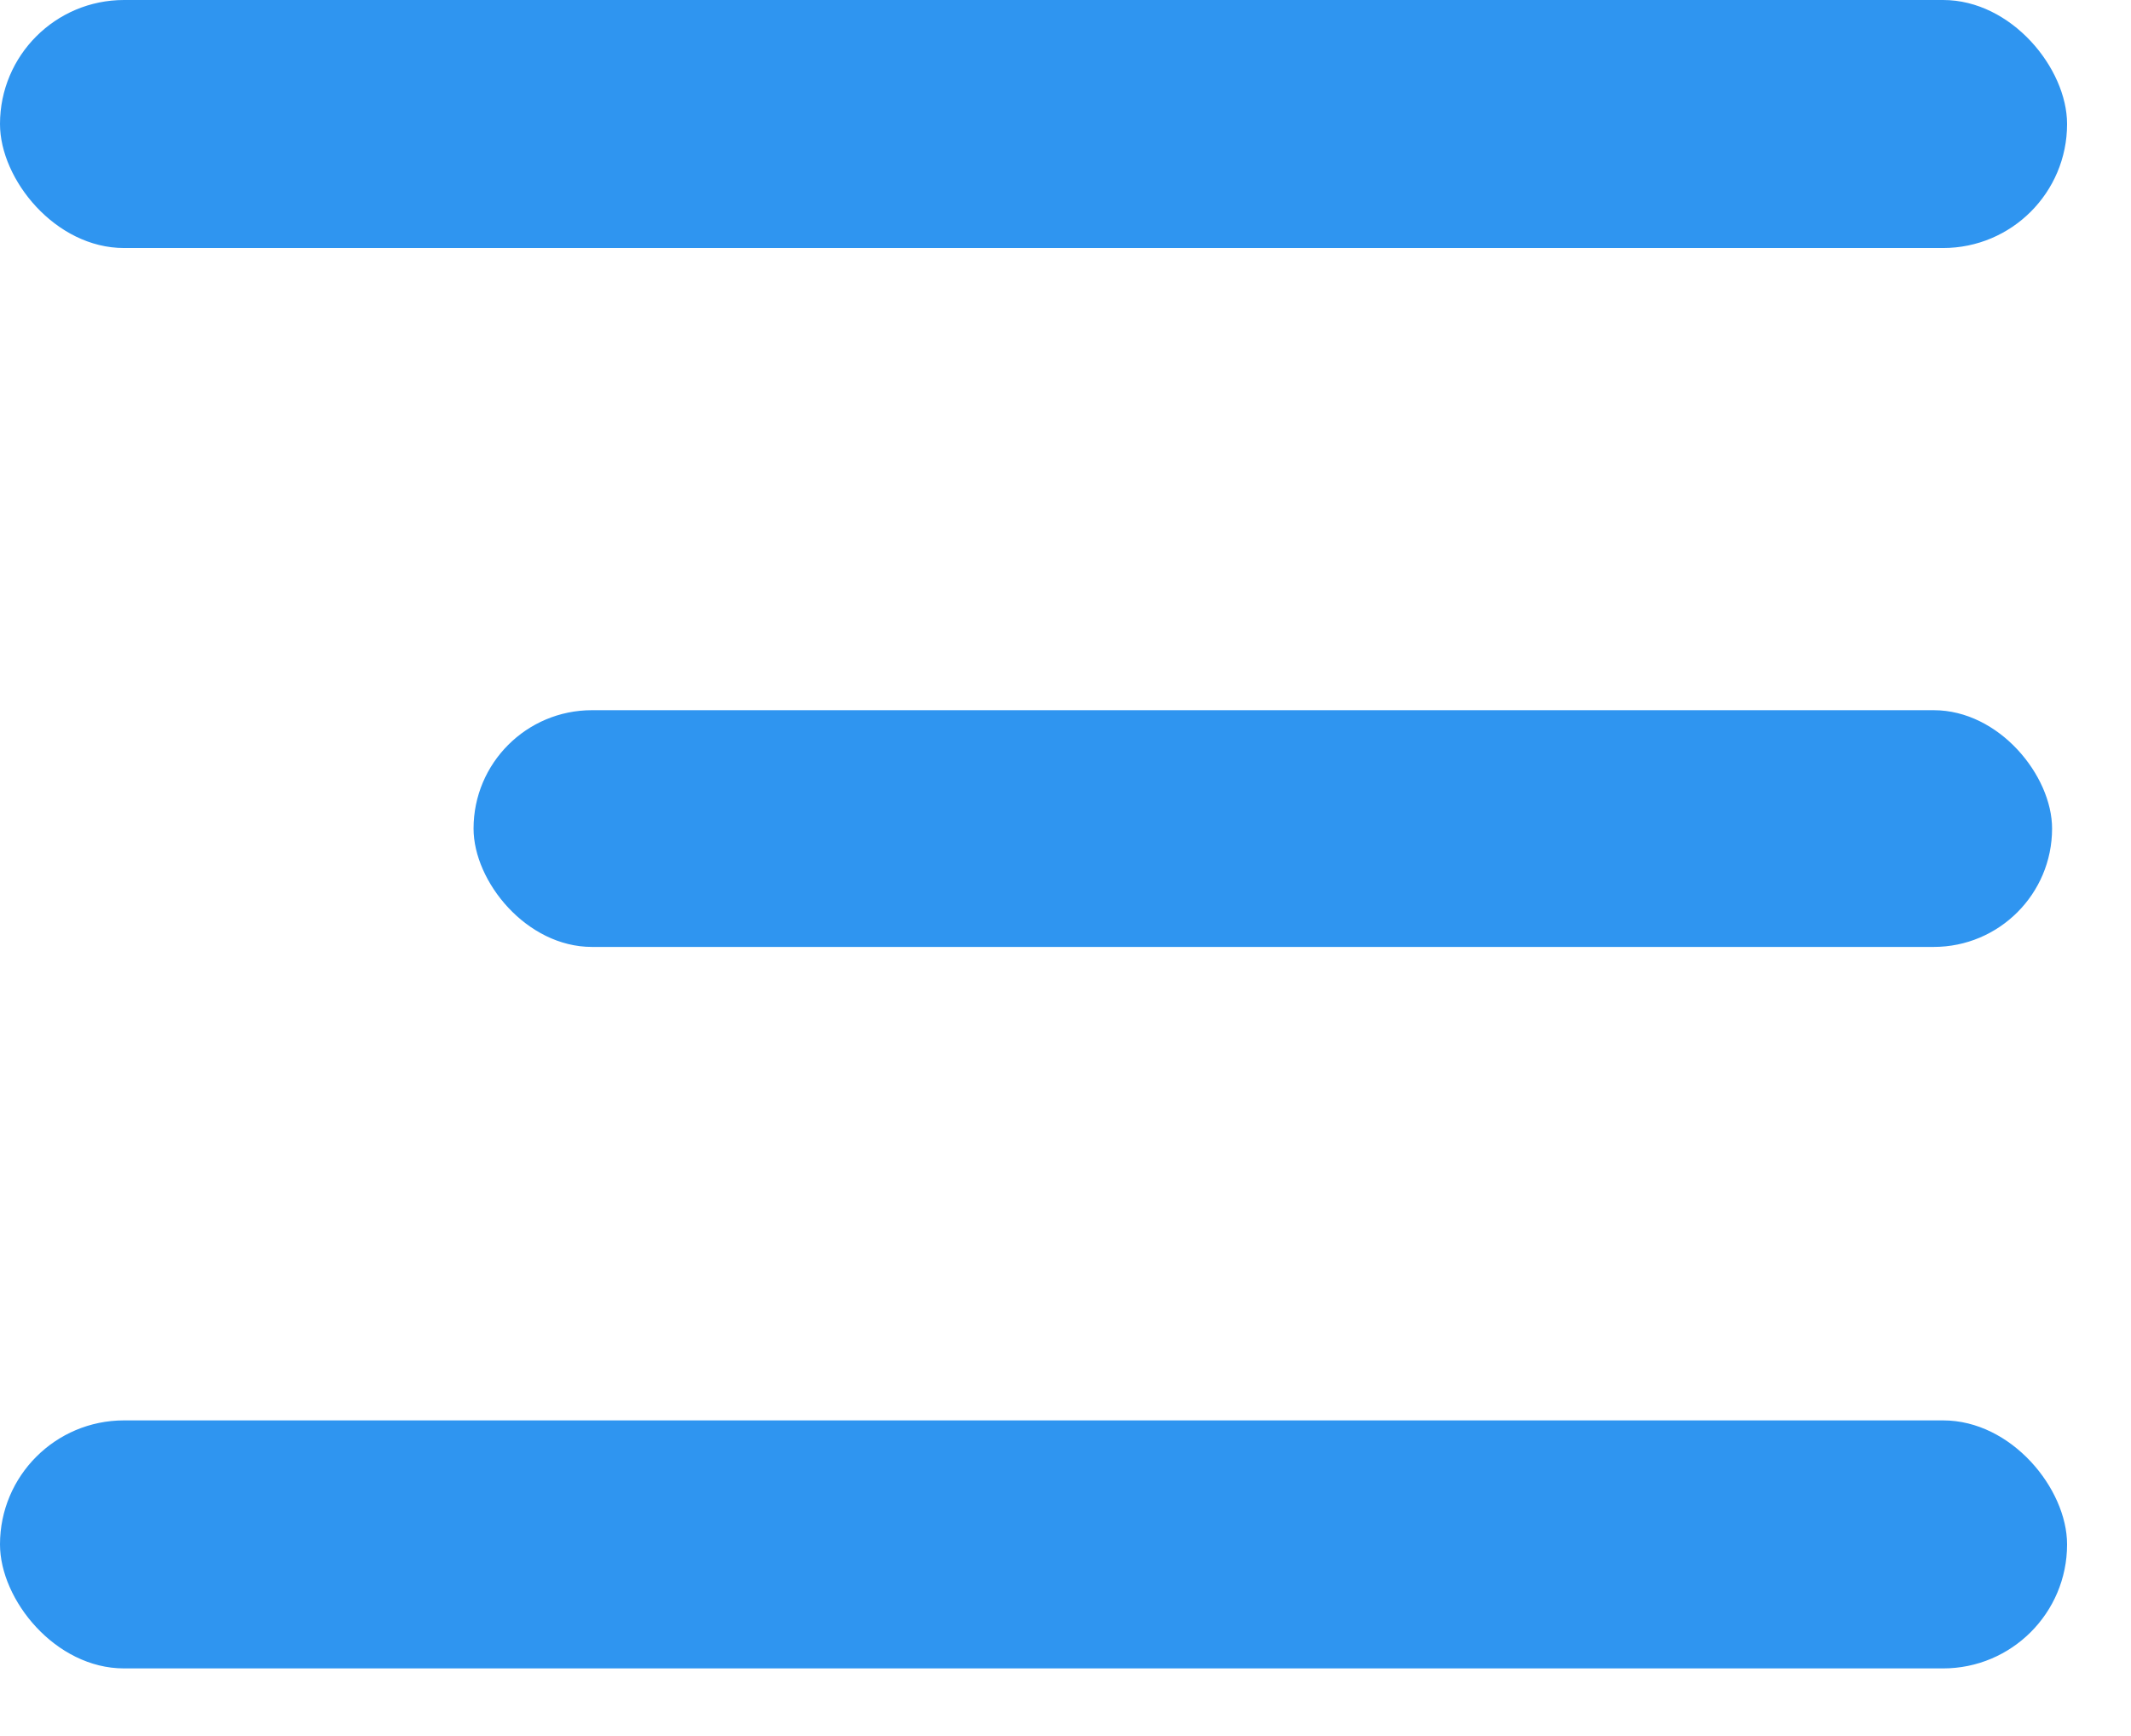 <svg width="27" height="22" viewBox="0 0 27 22" fill="none" xmlns="http://www.w3.org/2000/svg">
<rect width="26.19" height="3.143" rx="1.571" fill="#2F95F0"/>
<rect x="6" y="9" width="20" height="3" rx="1.5" fill="#2F95F0"/>
<rect y="18" width="26.19" height="3.143" rx="1.571" fill="#2F95F0"/>
</svg>
